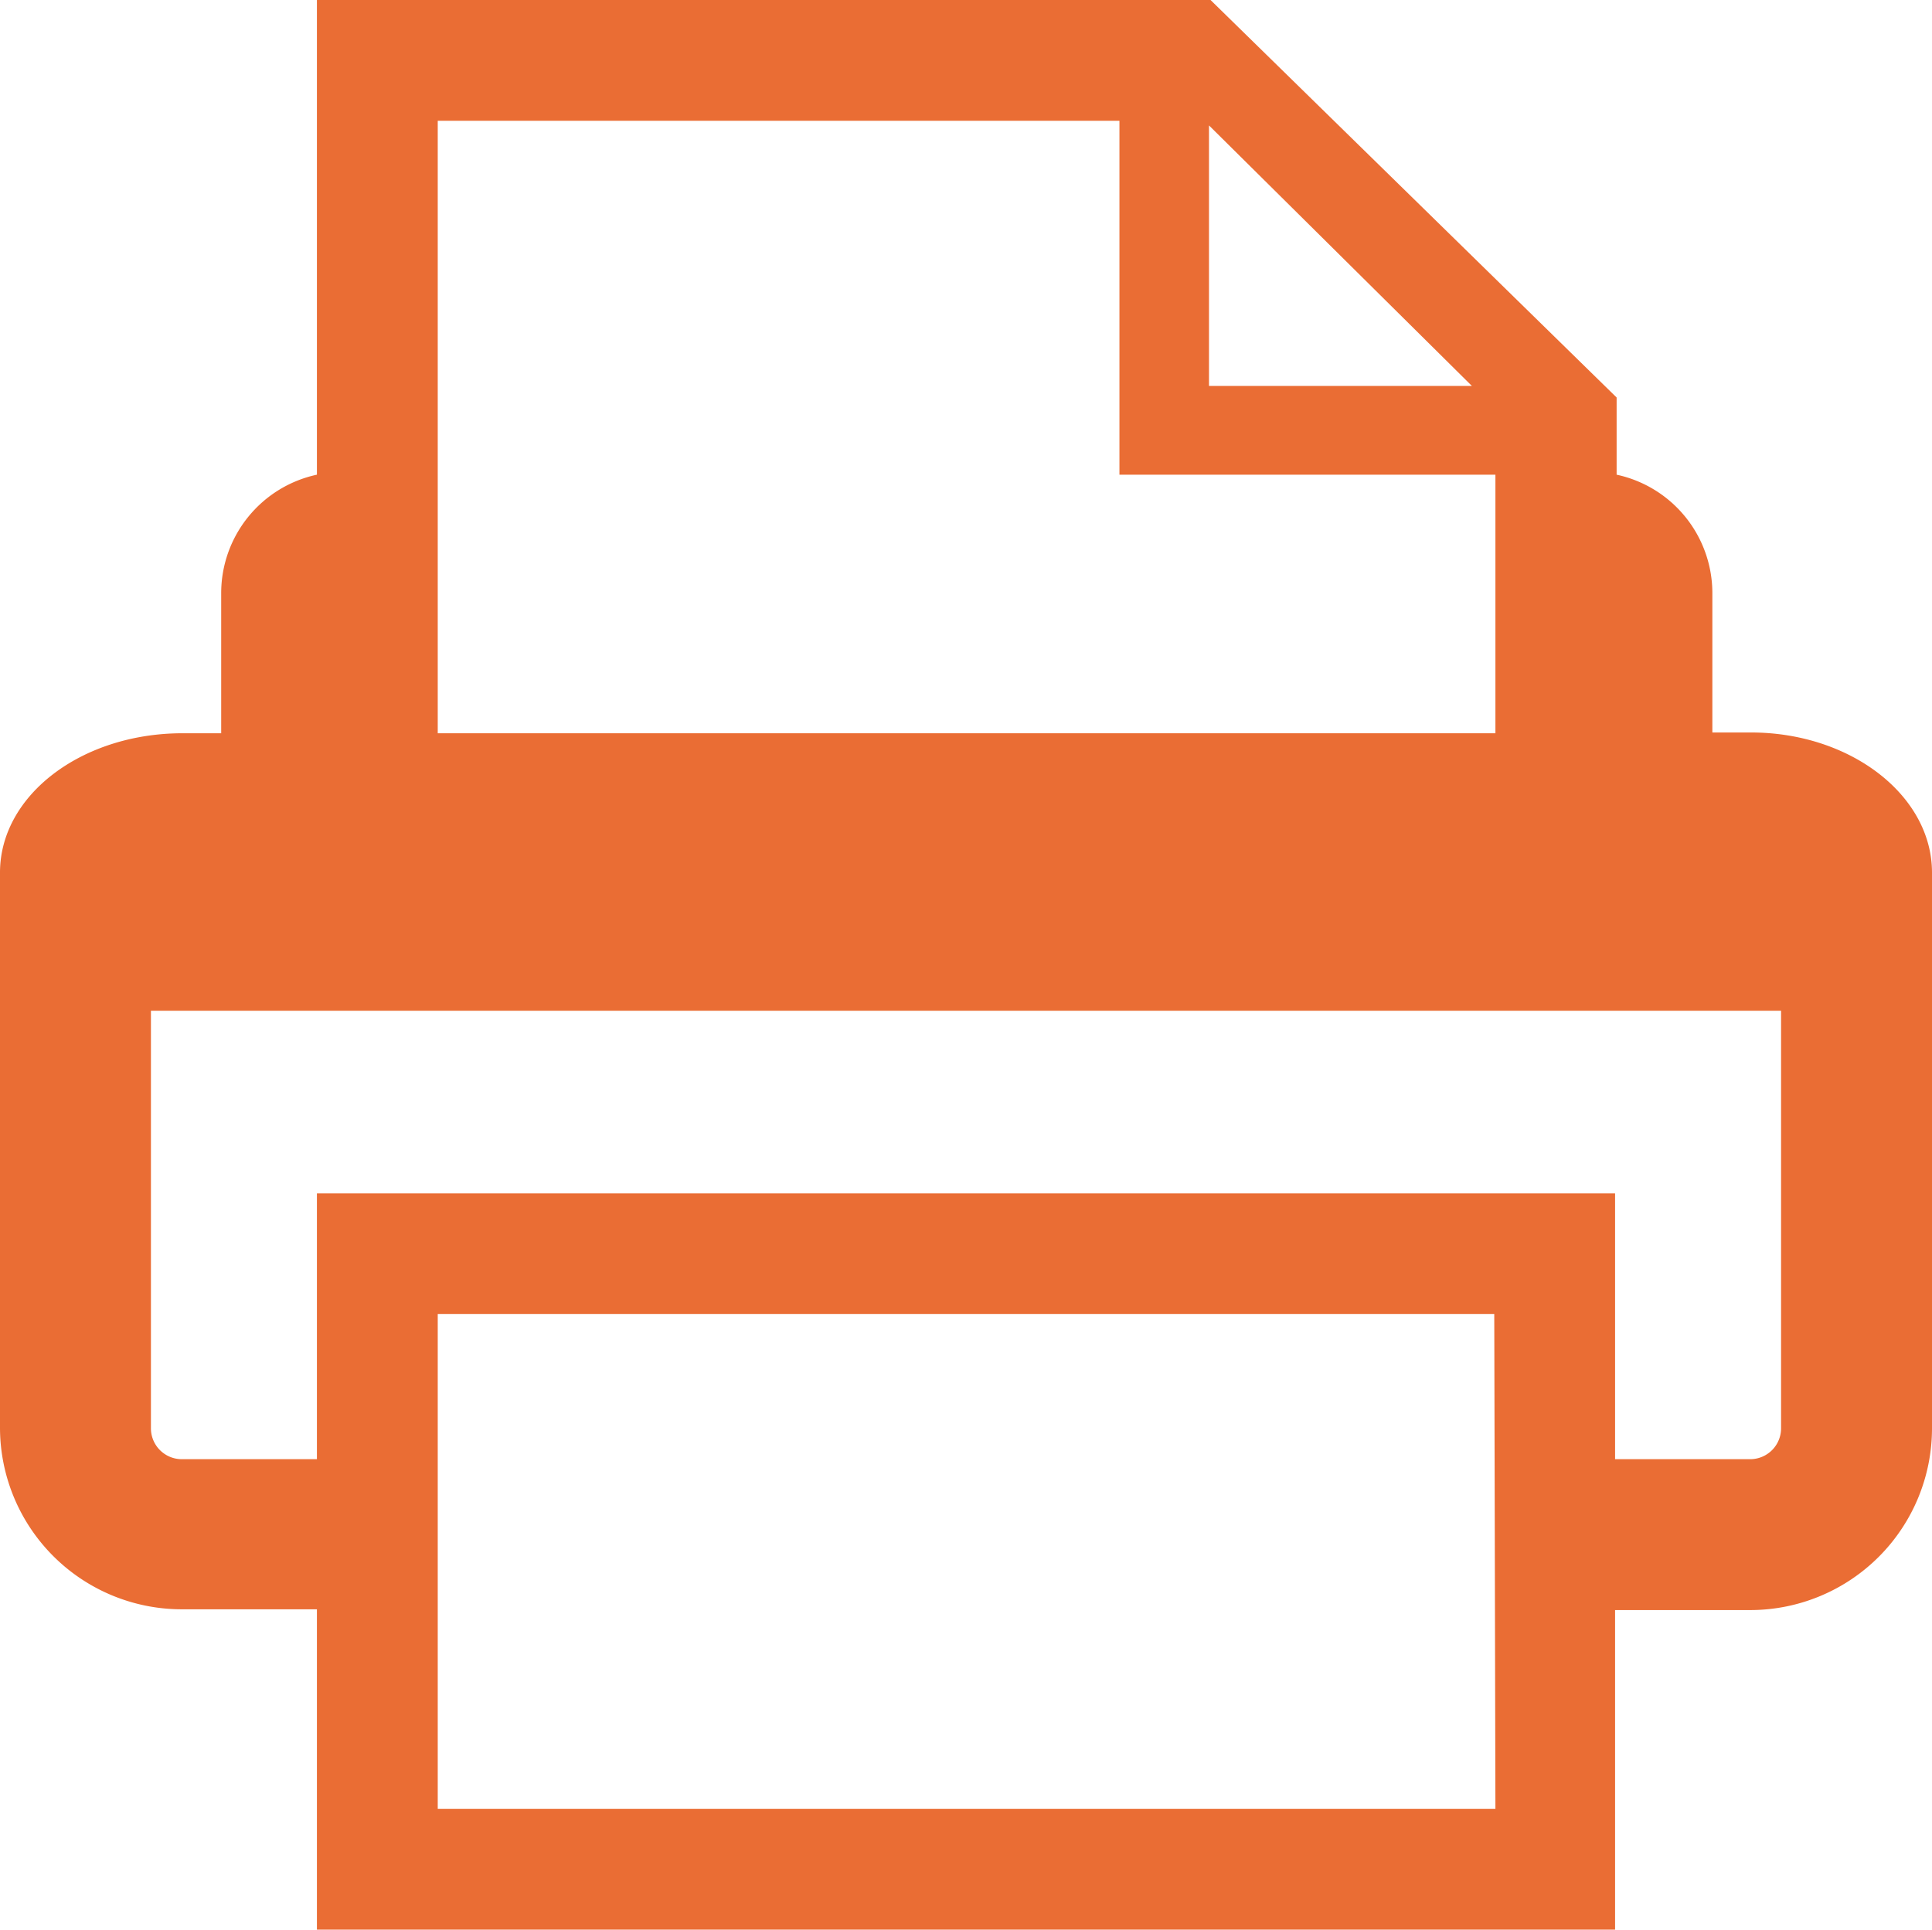 <svg xmlns="http://www.w3.org/2000/svg" viewBox="0 0 50.05 50"><defs><style>.cls-1{fill:#ea6d34;}</style></defs><g id="Layer_2" data-name="Layer 2"><g id="Icon_box_panel" data-name="Icon box panel"><g id="orange_icons_50_px_height_average" data-name="orange icons 50 px height average"><g id="print"><path class="cls-1" d="M50.05,22.61c0-2-2.11-3.63-4.69-3.63h-1V15.36a3.14,3.14,0,0,0-2.48-3.06v-2L31.36,0H8.21V12.3a3.14,3.14,0,0,0-2.48,3.06V19h-1C2.11,19,0,20.61,0,22.61V37a4.71,4.71,0,0,0,4.69,4.7H8.21V50H41.84V41.72h3.52A4.71,4.71,0,0,0,50.05,37ZM38.13,10H31.32V3.25ZM29,3.13V12.3h9.74V19H11.34V3.13Zm9.74,43.74H11.34V34.05H38.71Zm6.65-9.06H41.84V30.92H8.21v6.89H4.69A.8.8,0,0,1,3.91,37V26.19H46.14V37A.8.8,0,0,1,45.36,37.81Z"/></g></g></g></g></svg>